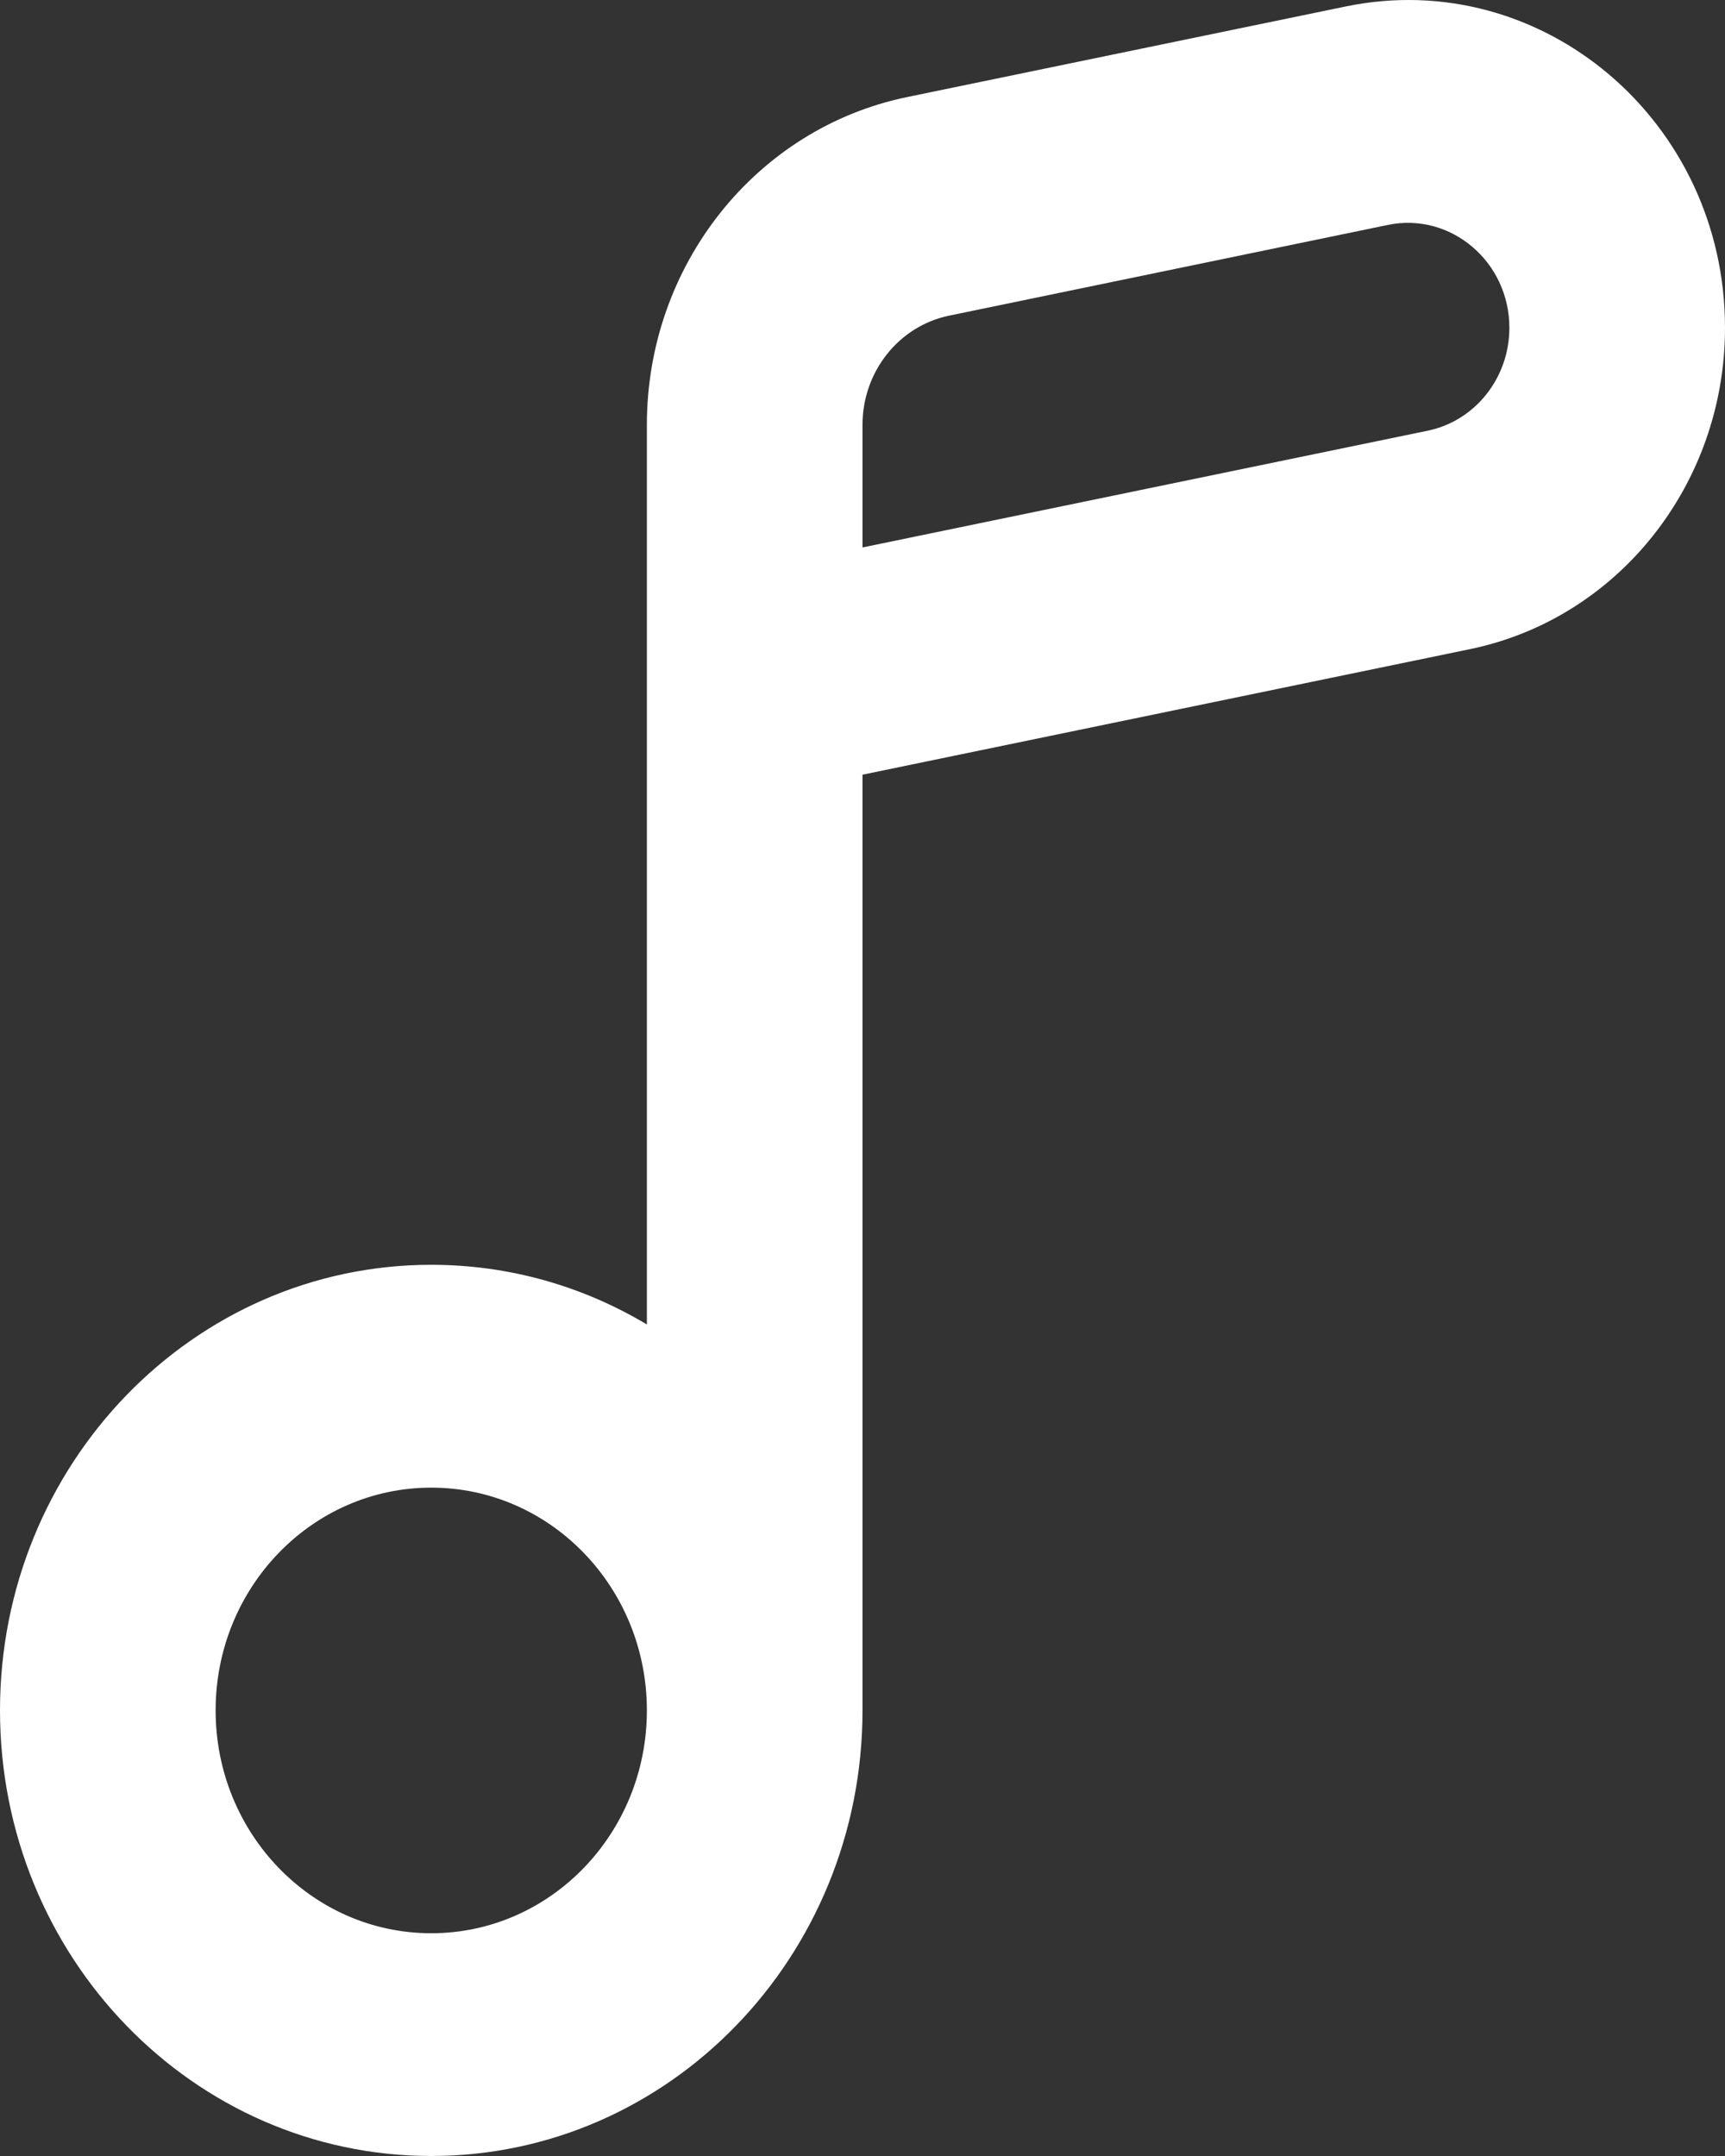 <?xml version="1.0" encoding="UTF-8"?> <svg xmlns="http://www.w3.org/2000/svg" width="20" height="25" viewBox="0 0 20 25" fill="none"><rect x="0" y="0" width="20" height="25" fill="#333333" stroke="none"/> <path fill-rule="evenodd" clip-rule="evenodd" d="M10 8.983L17.044 7.527C18.763 7.172 20 5.612 20 3.801C20 1.403 17.877 -0.395 15.602 0.075L10.515 1.126C8.762 1.489 7.5 3.079 7.5 4.926V15.358C6.765 14.918 5.911 14.666 5 14.666C2.239 14.666 0 16.98 0 19.833C0 22.687 2.239 25 5 25C7.761 25 10 22.687 10 19.833V8.983ZM16.092 2.608L11.005 3.66C10.421 3.78 10 4.311 10 4.926V6.348L16.554 4.994C17.104 4.88 17.5 4.381 17.5 3.801C17.5 3.034 16.82 2.458 16.092 2.608ZM7.5 19.833C7.5 18.406 6.381 17.25 5 17.25C3.619 17.25 2.5 18.406 2.5 19.833C2.5 21.26 3.619 22.417 5 22.417C6.381 22.417 7.5 21.26 7.5 19.833Z" fill="white"></path> </svg> 